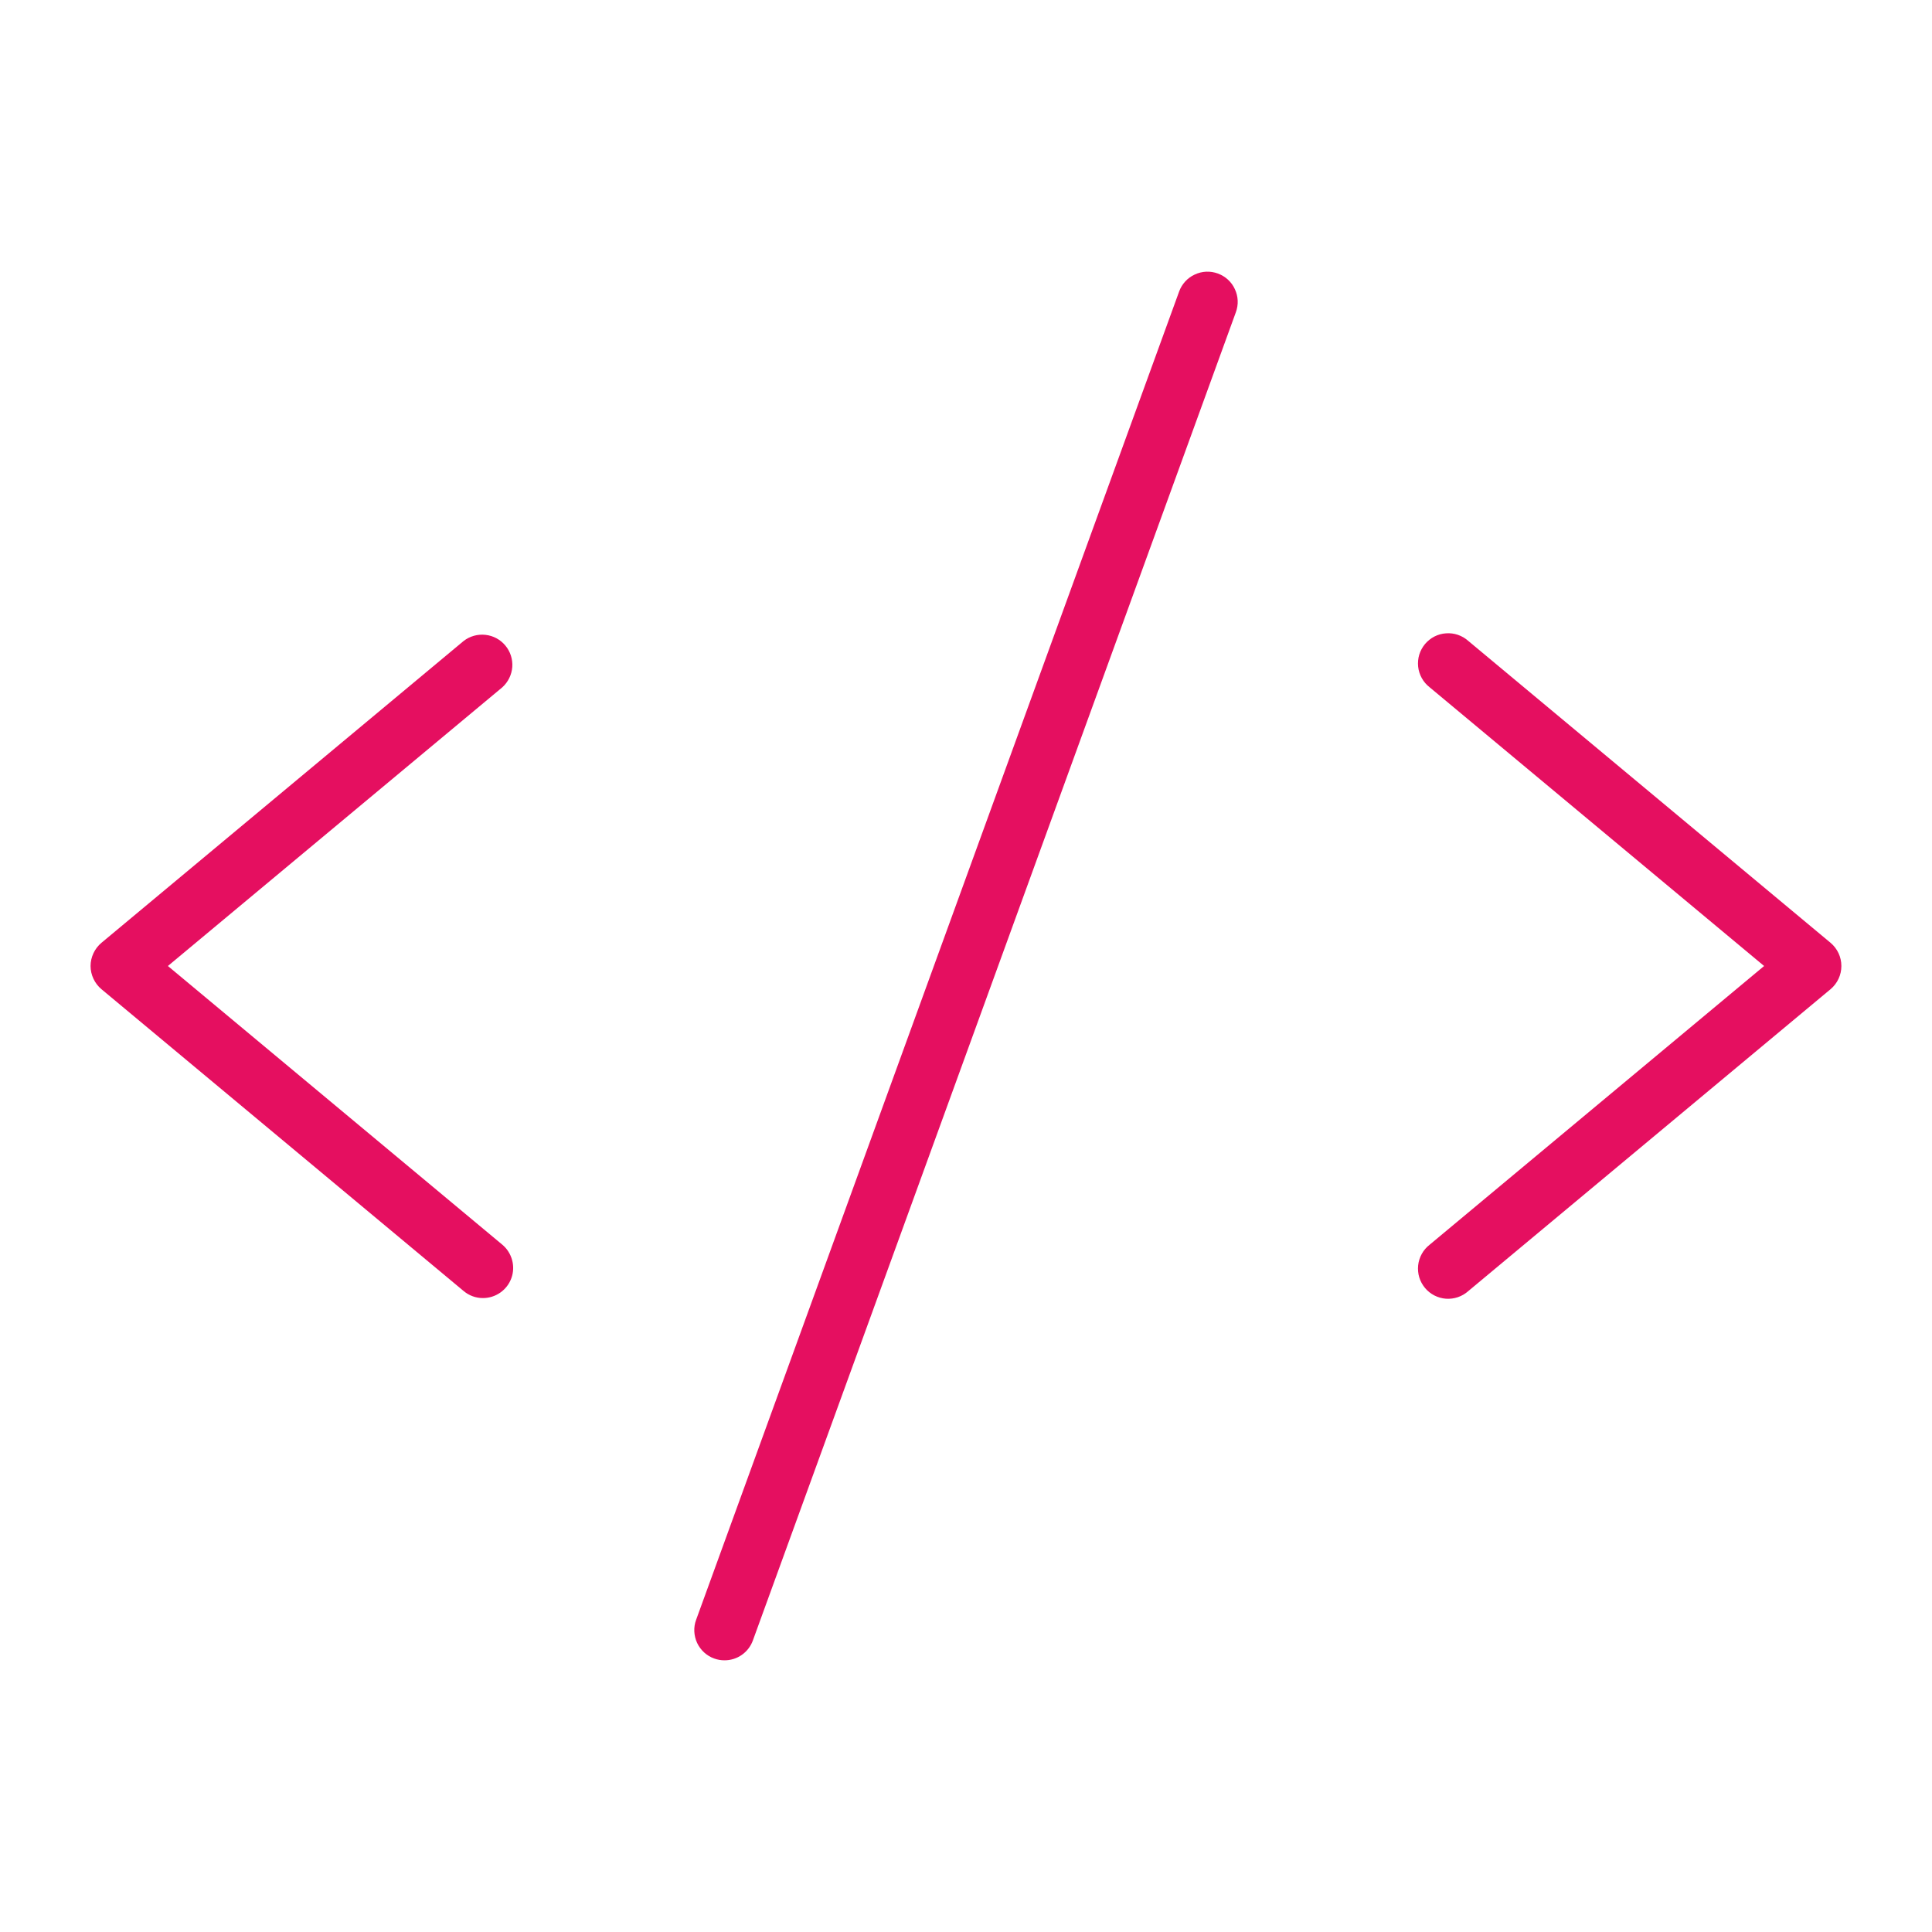 <svg width="32" height="32" viewBox="0 0 32 32" fill="none" xmlns="http://www.w3.org/2000/svg">
<path d="M8.32 11.384L2.781 16L8.32 20.616C8.399 20.682 8.455 20.771 8.482 20.87C8.509 20.969 8.505 21.074 8.47 21.17C8.435 21.267 8.371 21.35 8.287 21.409C8.203 21.468 8.103 21.5 8 21.5C7.883 21.501 7.769 21.459 7.68 21.384L1.68 16.384C1.624 16.337 1.579 16.278 1.548 16.212C1.517 16.146 1.5 16.073 1.5 16C1.5 15.927 1.517 15.854 1.548 15.788C1.579 15.722 1.624 15.663 1.68 15.616L7.68 10.616C7.782 10.537 7.911 10.501 8.04 10.515C8.169 10.529 8.287 10.592 8.37 10.692C8.453 10.791 8.494 10.919 8.485 11.048C8.475 11.177 8.416 11.297 8.32 11.384ZM30.32 15.616L24.32 10.616C24.27 10.571 24.211 10.537 24.148 10.515C24.084 10.493 24.017 10.485 23.95 10.49C23.883 10.494 23.817 10.513 23.758 10.543C23.698 10.574 23.645 10.617 23.602 10.668C23.559 10.72 23.527 10.78 23.507 10.844C23.488 10.908 23.482 10.976 23.489 11.043C23.496 11.109 23.517 11.174 23.55 11.233C23.582 11.291 23.627 11.343 23.68 11.384L29.219 16L23.68 20.616C23.627 20.657 23.582 20.709 23.55 20.767C23.517 20.826 23.496 20.891 23.489 20.958C23.482 21.024 23.488 21.092 23.507 21.156C23.527 21.221 23.559 21.28 23.602 21.332C23.645 21.384 23.698 21.426 23.758 21.457C23.817 21.487 23.883 21.506 23.95 21.511C24.017 21.515 24.084 21.507 24.148 21.485C24.211 21.463 24.27 21.429 24.32 21.384L30.32 16.384C30.376 16.337 30.421 16.278 30.452 16.212C30.483 16.146 30.499 16.073 30.499 16C30.499 15.927 30.483 15.854 30.452 15.788C30.421 15.722 30.376 15.663 30.32 15.616ZM20.171 4.53C20.11 4.508 20.044 4.497 19.978 4.5C19.913 4.503 19.848 4.519 19.789 4.547C19.729 4.574 19.676 4.613 19.631 4.662C19.587 4.71 19.552 4.767 19.53 4.829L11.53 26.829C11.507 26.89 11.497 26.956 11.5 27.022C11.503 27.087 11.519 27.152 11.546 27.211C11.574 27.271 11.613 27.324 11.662 27.369C11.71 27.413 11.767 27.448 11.829 27.47C11.884 27.49 11.942 27.5 12 27.5C12.103 27.5 12.203 27.469 12.287 27.41C12.371 27.351 12.435 27.268 12.47 27.171L20.47 5.171C20.492 5.11 20.503 5.044 20.5 4.978C20.497 4.913 20.481 4.848 20.453 4.789C20.426 4.729 20.387 4.676 20.338 4.631C20.29 4.587 20.233 4.553 20.171 4.53Z" fill="#E50F60"/>
</svg>
